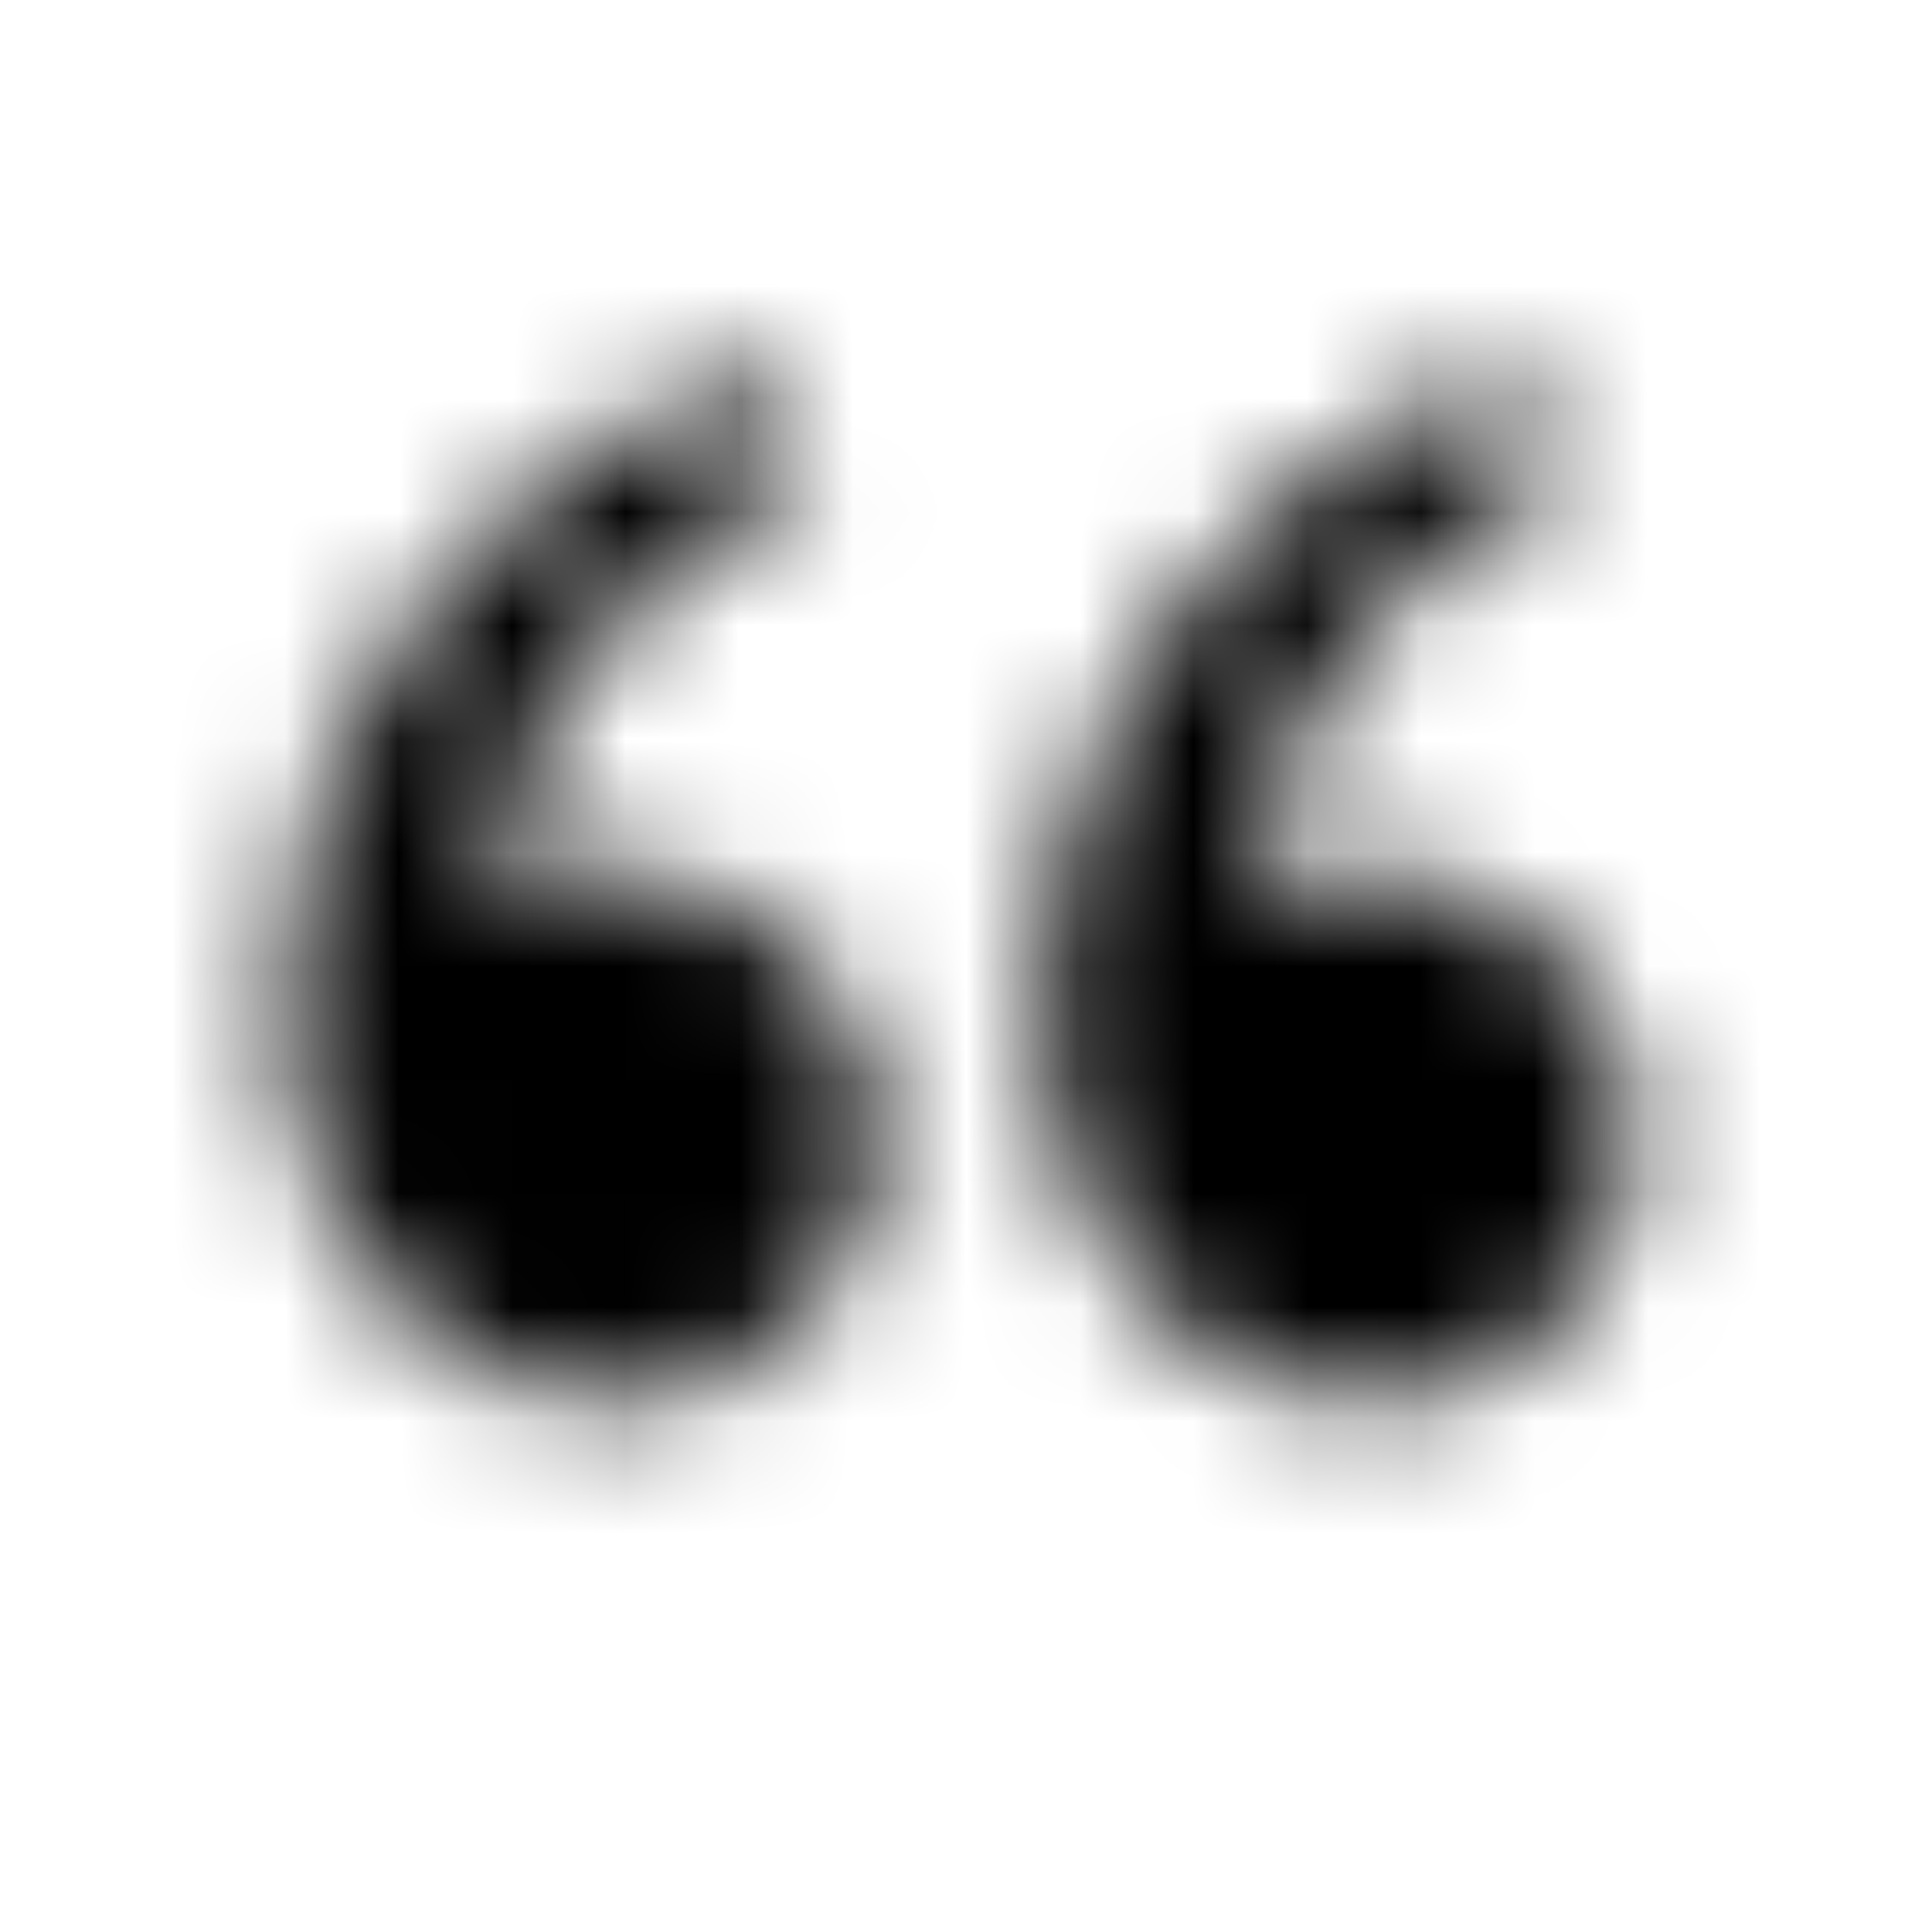 <svg width="17" height="17" viewBox="0 0 17 17" fill="none" xmlns="http://www.w3.org/2000/svg">
<mask id="mask0_1663_69830" style="mask-type:alpha" maskUnits="userSpaceOnUse" x="0" y="0" width="17" height="17">
<path style="fill:currentColor" d="M3.555 11.56C2.869 10.83 2.5 10.012 2.5 8.686C2.5 6.353 4.138 4.262 6.52 3.228L7.115 4.146C4.892 5.349 4.457 6.91 4.284 7.894C4.642 7.708 5.111 7.644 5.57 7.686C6.773 7.798 7.721 8.785 7.721 10.012C7.721 10.631 7.475 11.225 7.037 11.662C6.6 12.1 6.006 12.346 5.387 12.346C4.672 12.346 3.988 12.019 3.555 11.56ZM10.222 11.56C9.535 10.83 9.167 10.012 9.167 8.686C9.167 6.353 10.805 4.262 13.187 3.228L13.782 4.146C11.559 5.349 11.124 6.91 10.951 7.894C11.309 7.708 11.777 7.644 12.237 7.686C13.439 7.798 14.387 8.785 14.387 10.012C14.387 10.631 14.142 11.225 13.704 11.662C13.266 12.1 12.673 12.346 12.054 12.346C11.339 12.346 10.655 12.019 10.222 11.56Z" fill="black"/>
</mask>
<g mask="url(#mask0_1663_69830)">
<rect style="fill:currentColor" x="0.5" y="0.012" width="16" height="16" fill="#0D0C0C"/>
</g>
</svg>
